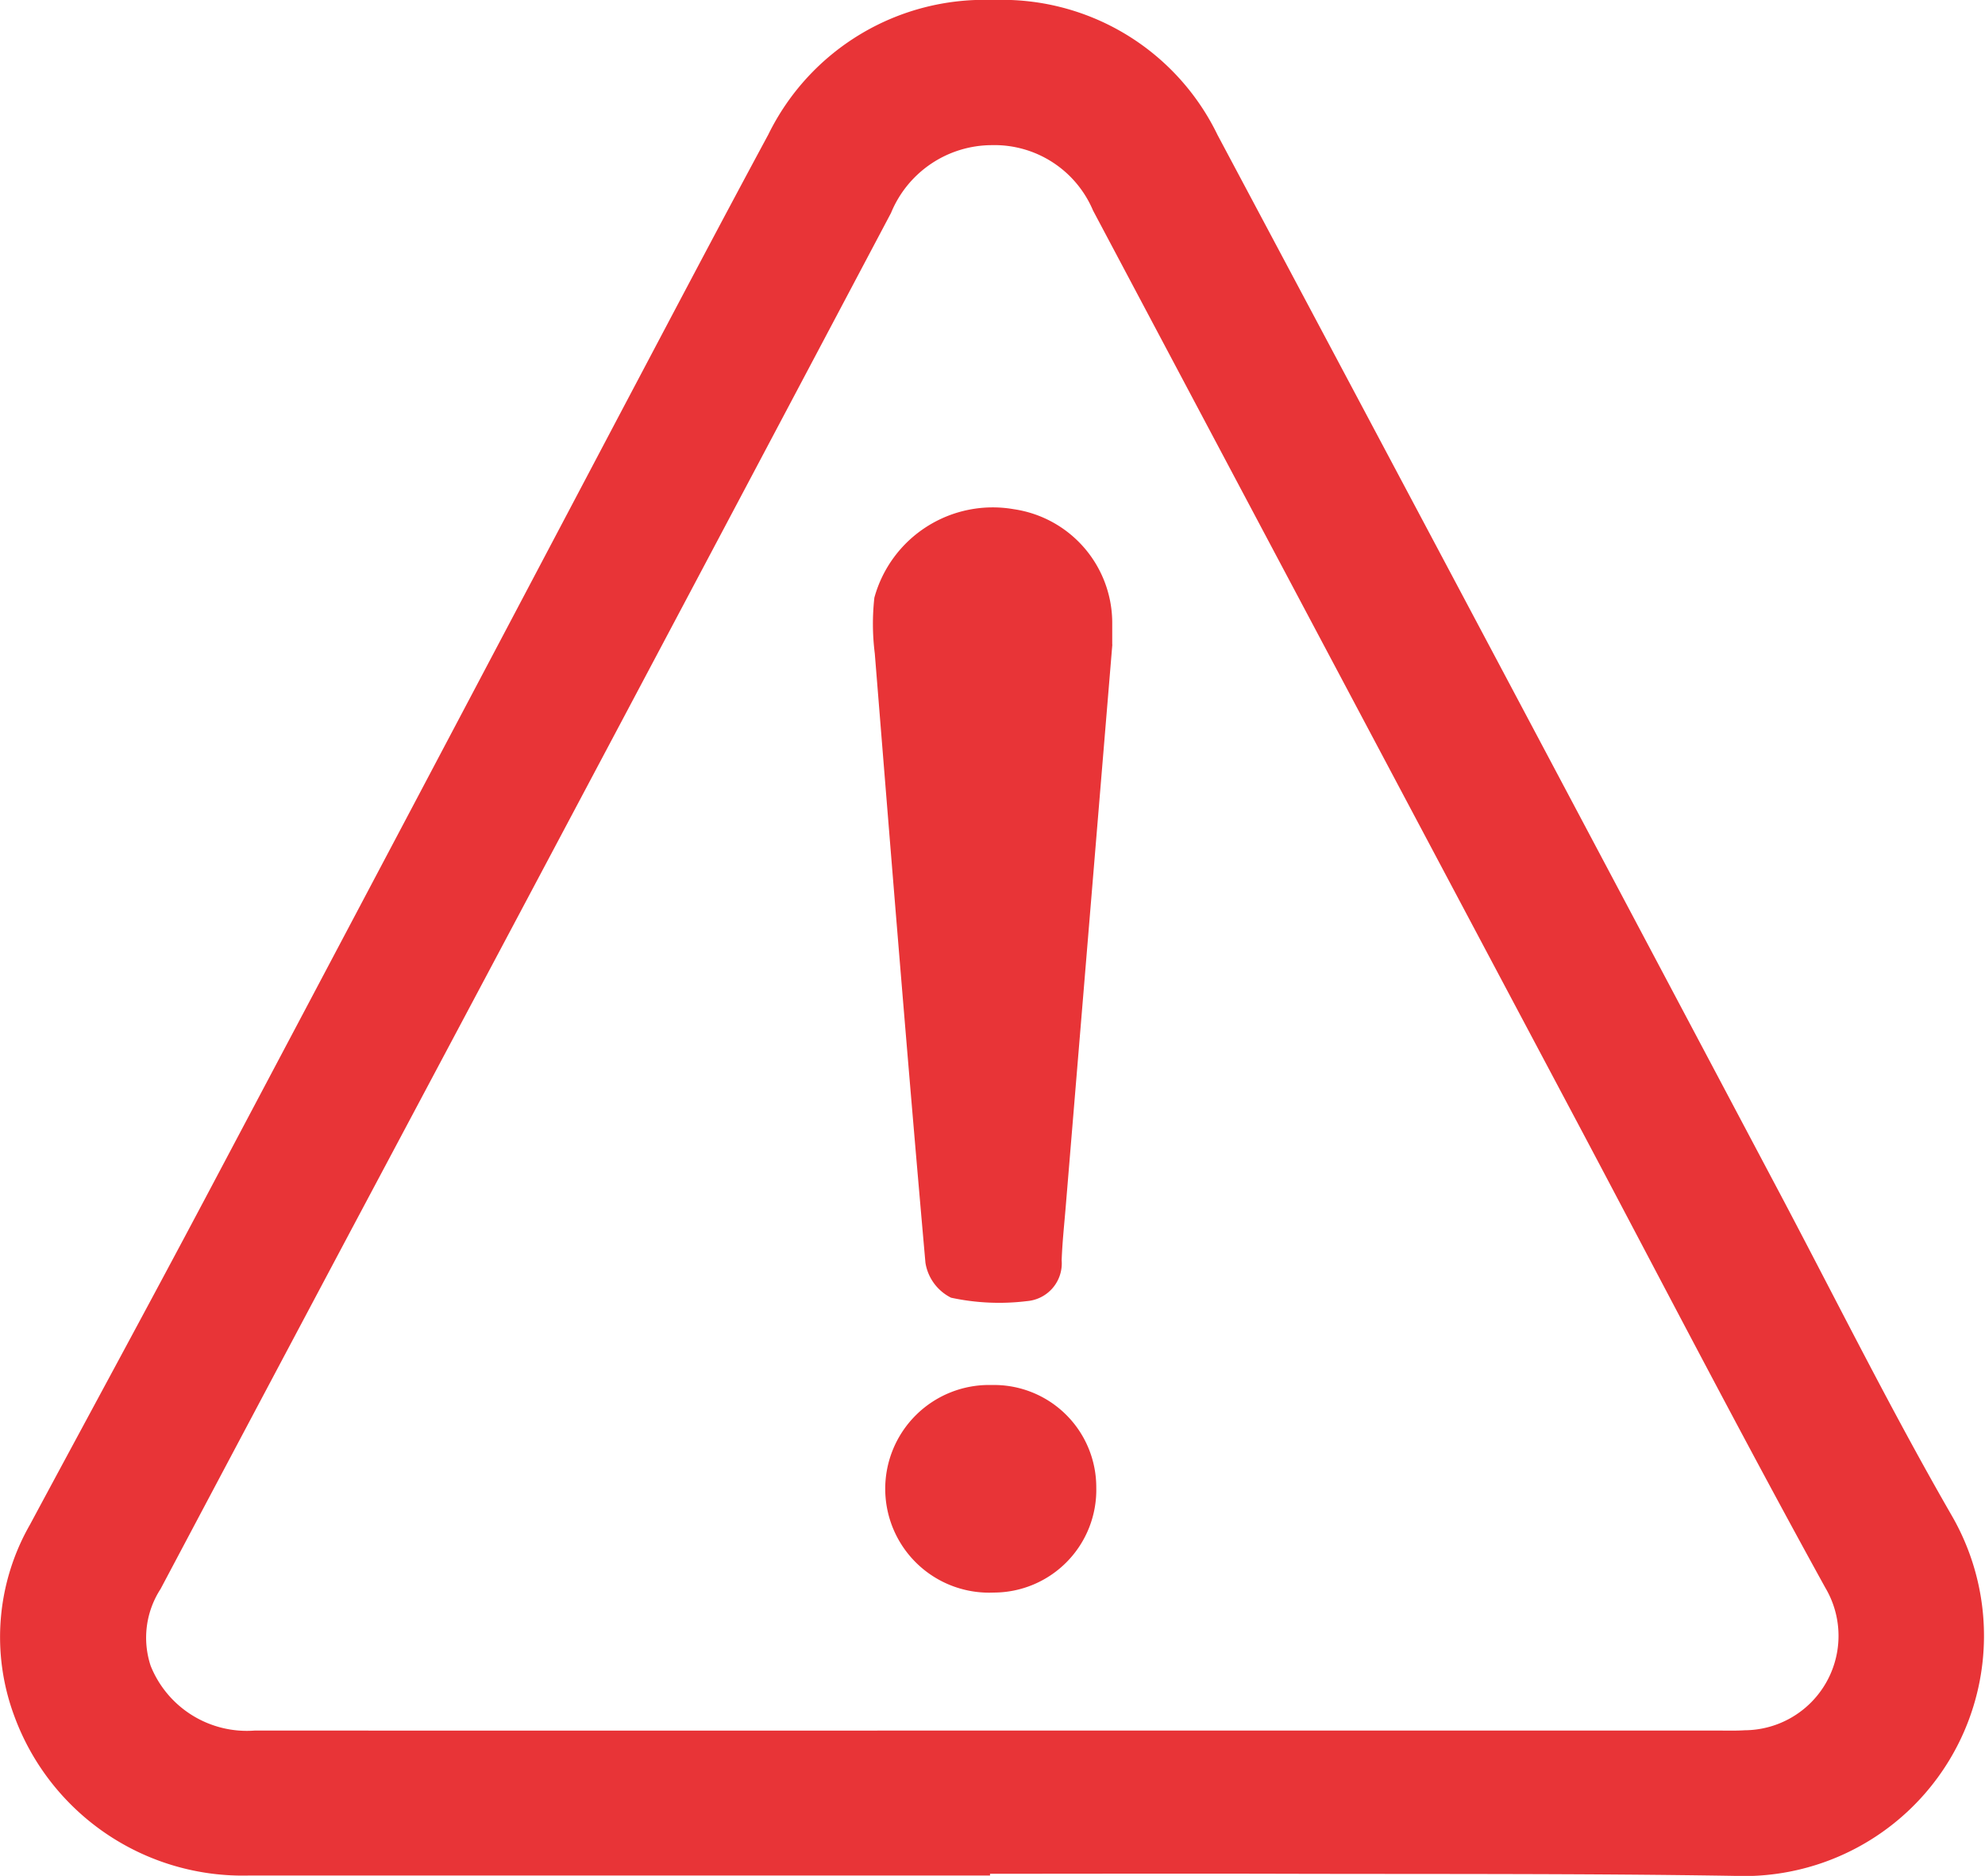 <svg xmlns="http://www.w3.org/2000/svg" xmlns:xlink="http://www.w3.org/1999/xlink" width="58.333" height="55.133" viewBox="0 0 58.333 55.133">
  <defs>
    <clipPath id="clip-path">
      <rect id="Rectangle_40049" data-name="Rectangle 40049" width="58.333" height="55.133" fill="none"/>
    </clipPath>
  </defs>
  <g id="Group_42040" data-name="Group 42040" transform="translate(0 0)">
    <g id="Group_42039" data-name="Group 42039" transform="translate(0 0)" clip-path="url(#clip-path)">
      <path id="Path_30379" data-name="Path 30379" d="M29.094,55.122q-10.878,0-21.757,0A7.149,7.149,0,0,1,.423,50.442a6.65,6.65,0,0,1,.458-5.633c1.727-3.216,3.471-6.423,5.181-9.649q6.053-11.421,12.081-22.853c1.474-2.787,2.94-5.579,4.436-8.354A7.067,7.067,0,0,1,29.186,0,7.034,7.034,0,0,1,35.78,3.967q8.19,15.377,16.345,30.771C53.858,38,55.5,41.321,57.343,44.521a7.062,7.062,0,0,1-6.407,10.611c-4.389-.07-8.779-.05-13.169-.061-2.891-.008-5.782,0-8.673,0v.053m.016-4.262H50.487c.263,0,.527.008.789-.009a2.774,2.774,0,0,0,2.365-4.188c-2.458-4.458-4.8-8.982-7.184-13.478q-7.172-13.5-14.336-27a3.145,3.145,0,0,0-2.985-1.921,3.212,3.212,0,0,0-2.952,1.993Q18.263,21.231,10.3,36.185,7.507,41.441,4.719,46.7a2.631,2.631,0,0,0-.291,2.261,3.046,3.046,0,0,0,3.068,1.9q10.808.006,21.614,0" transform="translate(0 0)" fill="#e83437"/>
      <path id="Path_30380" data-name="Path 30380" d="M34.343,19.908c-.454,5.473-.912,11-1.37,16.523-.043.523-.1,1.046-.119,1.572a1.113,1.113,0,0,1-1.019,1.2,6.7,6.7,0,0,1-2.231-.1,1.392,1.392,0,0,1-.753-1.026c-.529-5.968-1.008-11.94-1.489-17.911a6.923,6.923,0,0,1-.012-1.637,3.608,3.608,0,0,1,4.1-2.6,3.38,3.38,0,0,1,2.89,3.378c0,.183,0,.367,0,.6" transform="translate(-1.655 -0.963)" fill="#e83437"/>
      <path id="Path_30381" data-name="Path 30381" d="M33.9,46.347a3.017,3.017,0,0,1-3.015,3.085,3.052,3.052,0,1,1-.056-6.1A3.006,3.006,0,0,1,33.9,46.347" transform="translate(-1.684 -2.626)" fill="#e83437"/>
    </g>
  </g>
</svg>
